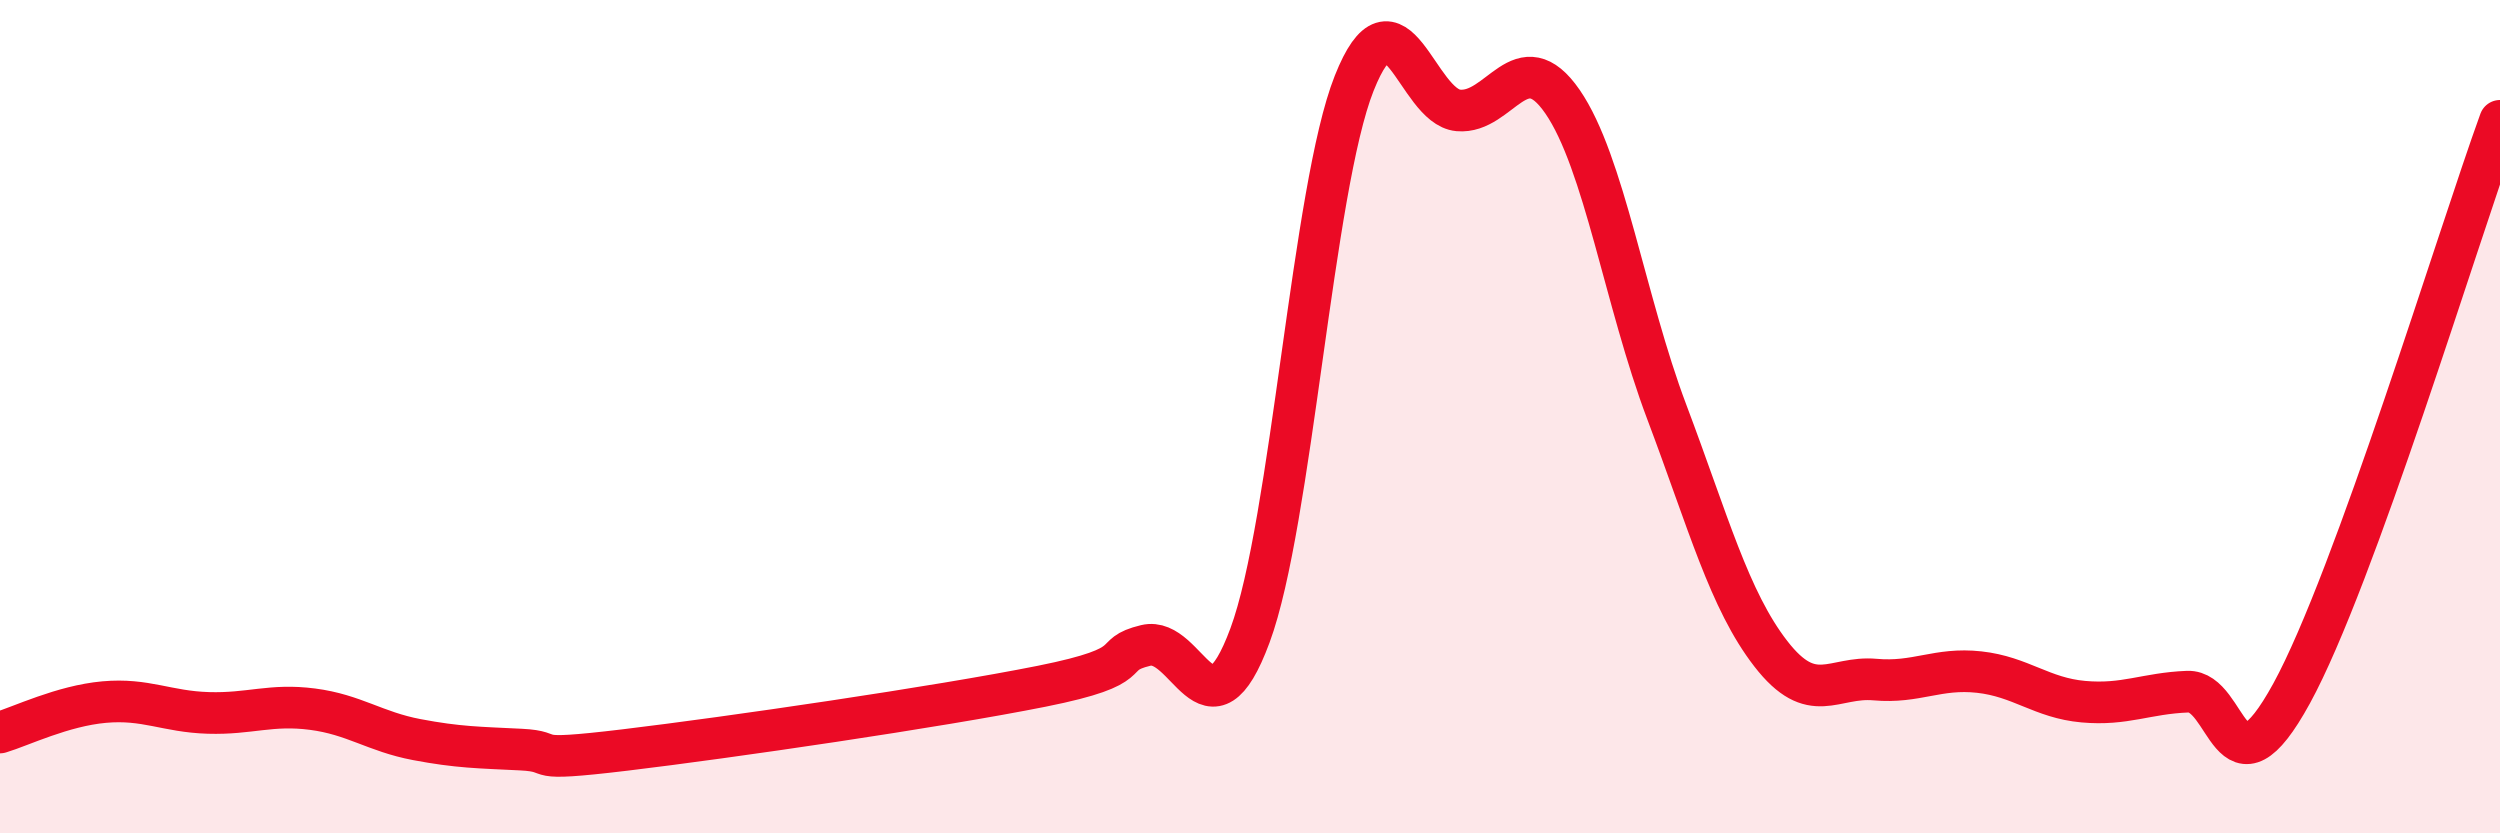 
    <svg width="60" height="20" viewBox="0 0 60 20" xmlns="http://www.w3.org/2000/svg">
      <path
        d="M 0,17.58 C 0.5,17.43 1.5,16.94 2.5,16.85 C 3.5,16.76 4,17.08 5,17.11 C 6,17.14 6.5,16.89 7.5,17.02 C 8.5,17.15 9,17.56 10,17.75 C 11,17.94 11.5,17.94 12.5,17.99 C 13.5,18.04 12.5,18.3 15,18 C 17.5,17.7 22.5,16.97 25,16.47 C 27.5,15.97 26.5,15.73 27.5,15.49 C 28.5,15.25 29,17.95 30,15.25 C 31,12.55 31.5,4.52 32.5,2 C 33.5,-0.52 34,2.56 35,2.65 C 36,2.74 36.5,0.99 37.5,2.44 C 38.5,3.89 39,7.23 40,9.88 C 41,12.53 41.5,14.4 42.5,15.69 C 43.5,16.98 44,16.22 45,16.31 C 46,16.4 46.5,16.02 47.5,16.13 C 48.5,16.24 49,16.75 50,16.84 C 51,16.93 51.5,16.64 52.5,16.6 C 53.5,16.56 53.5,19.38 55,16.64 C 56.5,13.9 59,5.65 60,2.9L60 20L0 20Z"
        fill="#EB0A25"
        opacity="0.1"
        stroke-linecap="round"
        stroke-linejoin="round"
      />
      <path
        d="M 0,17.58 C 0.5,17.43 1.5,16.94 2.5,16.85 C 3.5,16.76 4,17.08 5,17.11 C 6,17.14 6.5,16.89 7.5,17.02 C 8.5,17.15 9,17.56 10,17.75 C 11,17.94 11.5,17.94 12.5,17.99 C 13.5,18.04 12.5,18.3 15,18 C 17.5,17.7 22.5,16.97 25,16.47 C 27.5,15.97 26.5,15.73 27.5,15.49 C 28.5,15.25 29,17.95 30,15.25 C 31,12.55 31.5,4.52 32.5,2 C 33.5,-0.52 34,2.56 35,2.65 C 36,2.74 36.5,0.99 37.5,2.44 C 38.5,3.89 39,7.23 40,9.88 C 41,12.53 41.5,14.4 42.5,15.69 C 43.5,16.98 44,16.22 45,16.31 C 46,16.4 46.5,16.02 47.5,16.13 C 48.5,16.24 49,16.75 50,16.84 C 51,16.93 51.5,16.64 52.5,16.6 C 53.5,16.56 53.5,19.38 55,16.64 C 56.5,13.9 59,5.65 60,2.9"
        stroke="#EB0A25"
        stroke-width="1"
        fill="none"
        stroke-linecap="round"
        stroke-linejoin="round"
      />
    </svg>
  